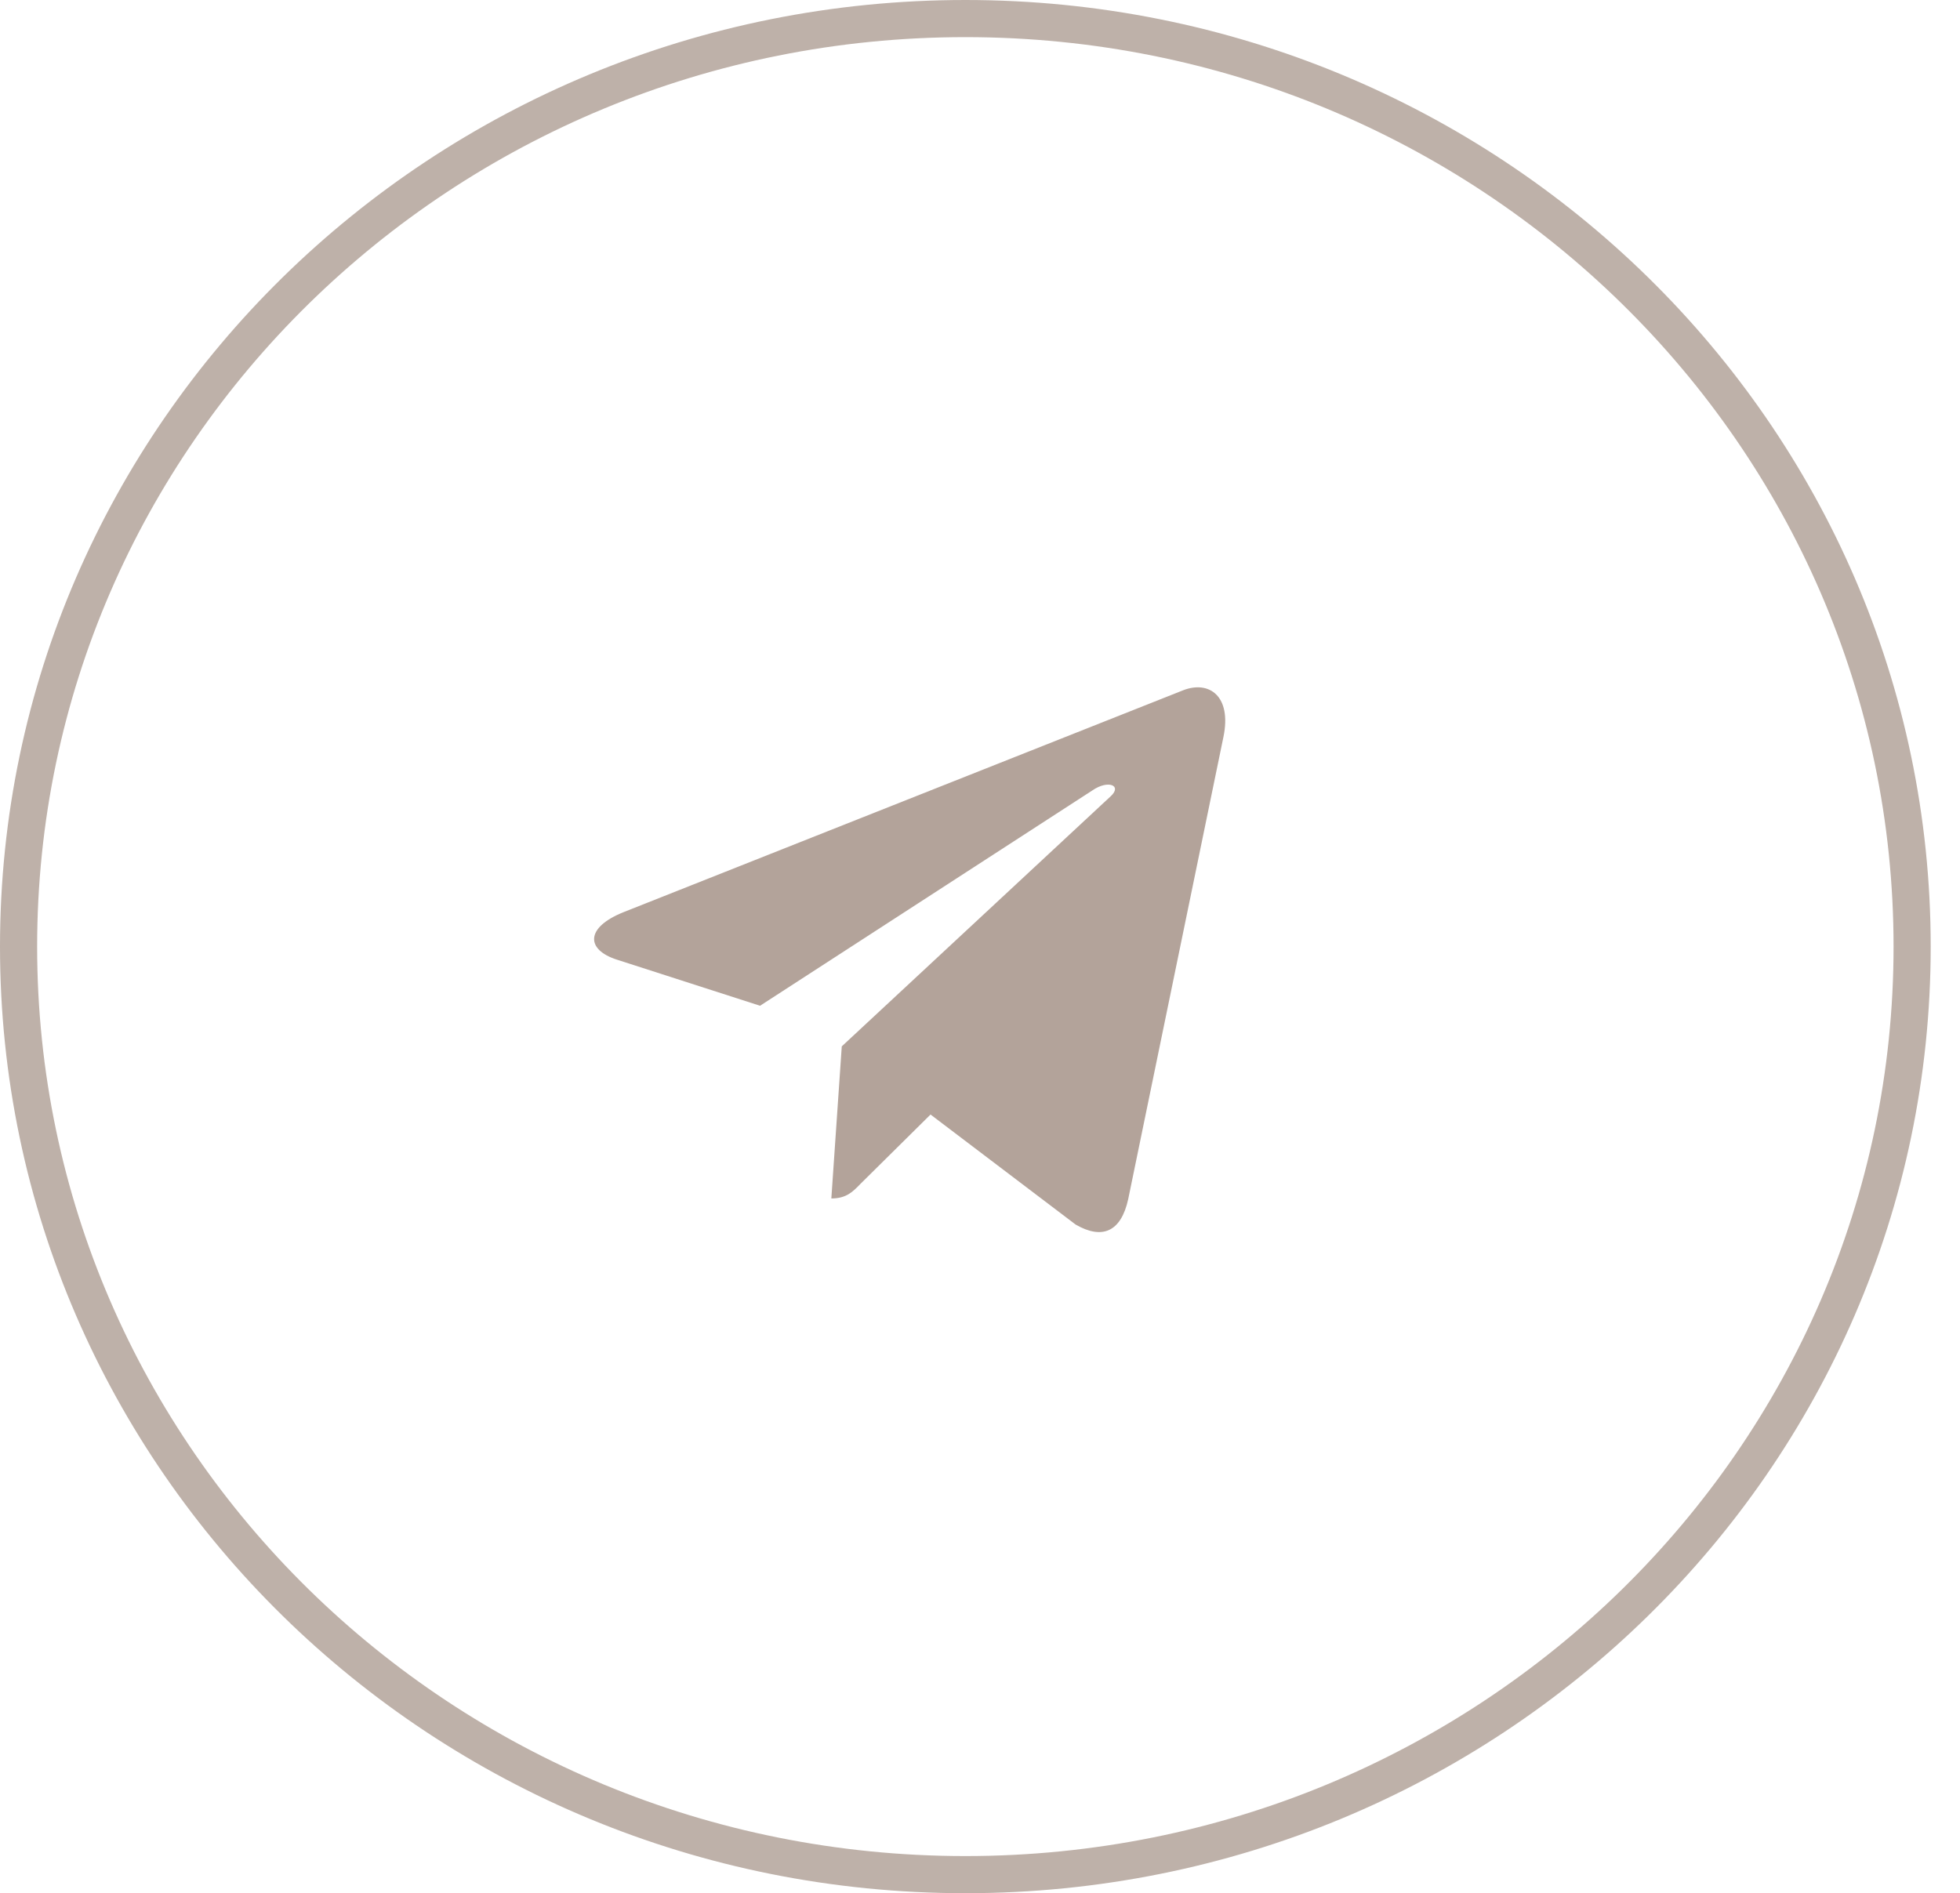 <?xml version="1.0" encoding="UTF-8"?> <svg xmlns="http://www.w3.org/2000/svg" width="59" height="57" viewBox="0 0 59 57" fill="none"> <path d="M57.559 28.5C57.559 43.921 44.809 56.441 29.059 56.441C13.308 56.441 0.559 43.921 0.559 28.5C0.559 13.079 13.308 0.559 29.059 0.559C44.809 0.559 57.559 13.079 57.559 28.5Z" stroke="#BEB1A9" stroke-width="1.118"></path> <g clip-path="url(#clip0_404_21)"> <path d="M36.828 22.187L33.961 36.105C33.745 37.087 33.181 37.332 32.379 36.869L28.011 33.556L25.903 35.642C25.67 35.883 25.475 36.083 25.025 36.083L25.339 31.504L33.435 23.973C33.787 23.649 33.359 23.471 32.888 23.794L22.879 30.281L18.57 28.893C17.633 28.592 17.616 27.928 18.765 27.465L35.619 20.781C36.4 20.48 37.082 20.96 36.828 22.187Z" fill="#B3A39A"></path> </g> <defs> <clipPath id="clip0_404_21"> <rect width="19" height="22.353" fill="white" transform="translate(17.883 17.882)"></rect> </clipPath> </defs> </svg> 